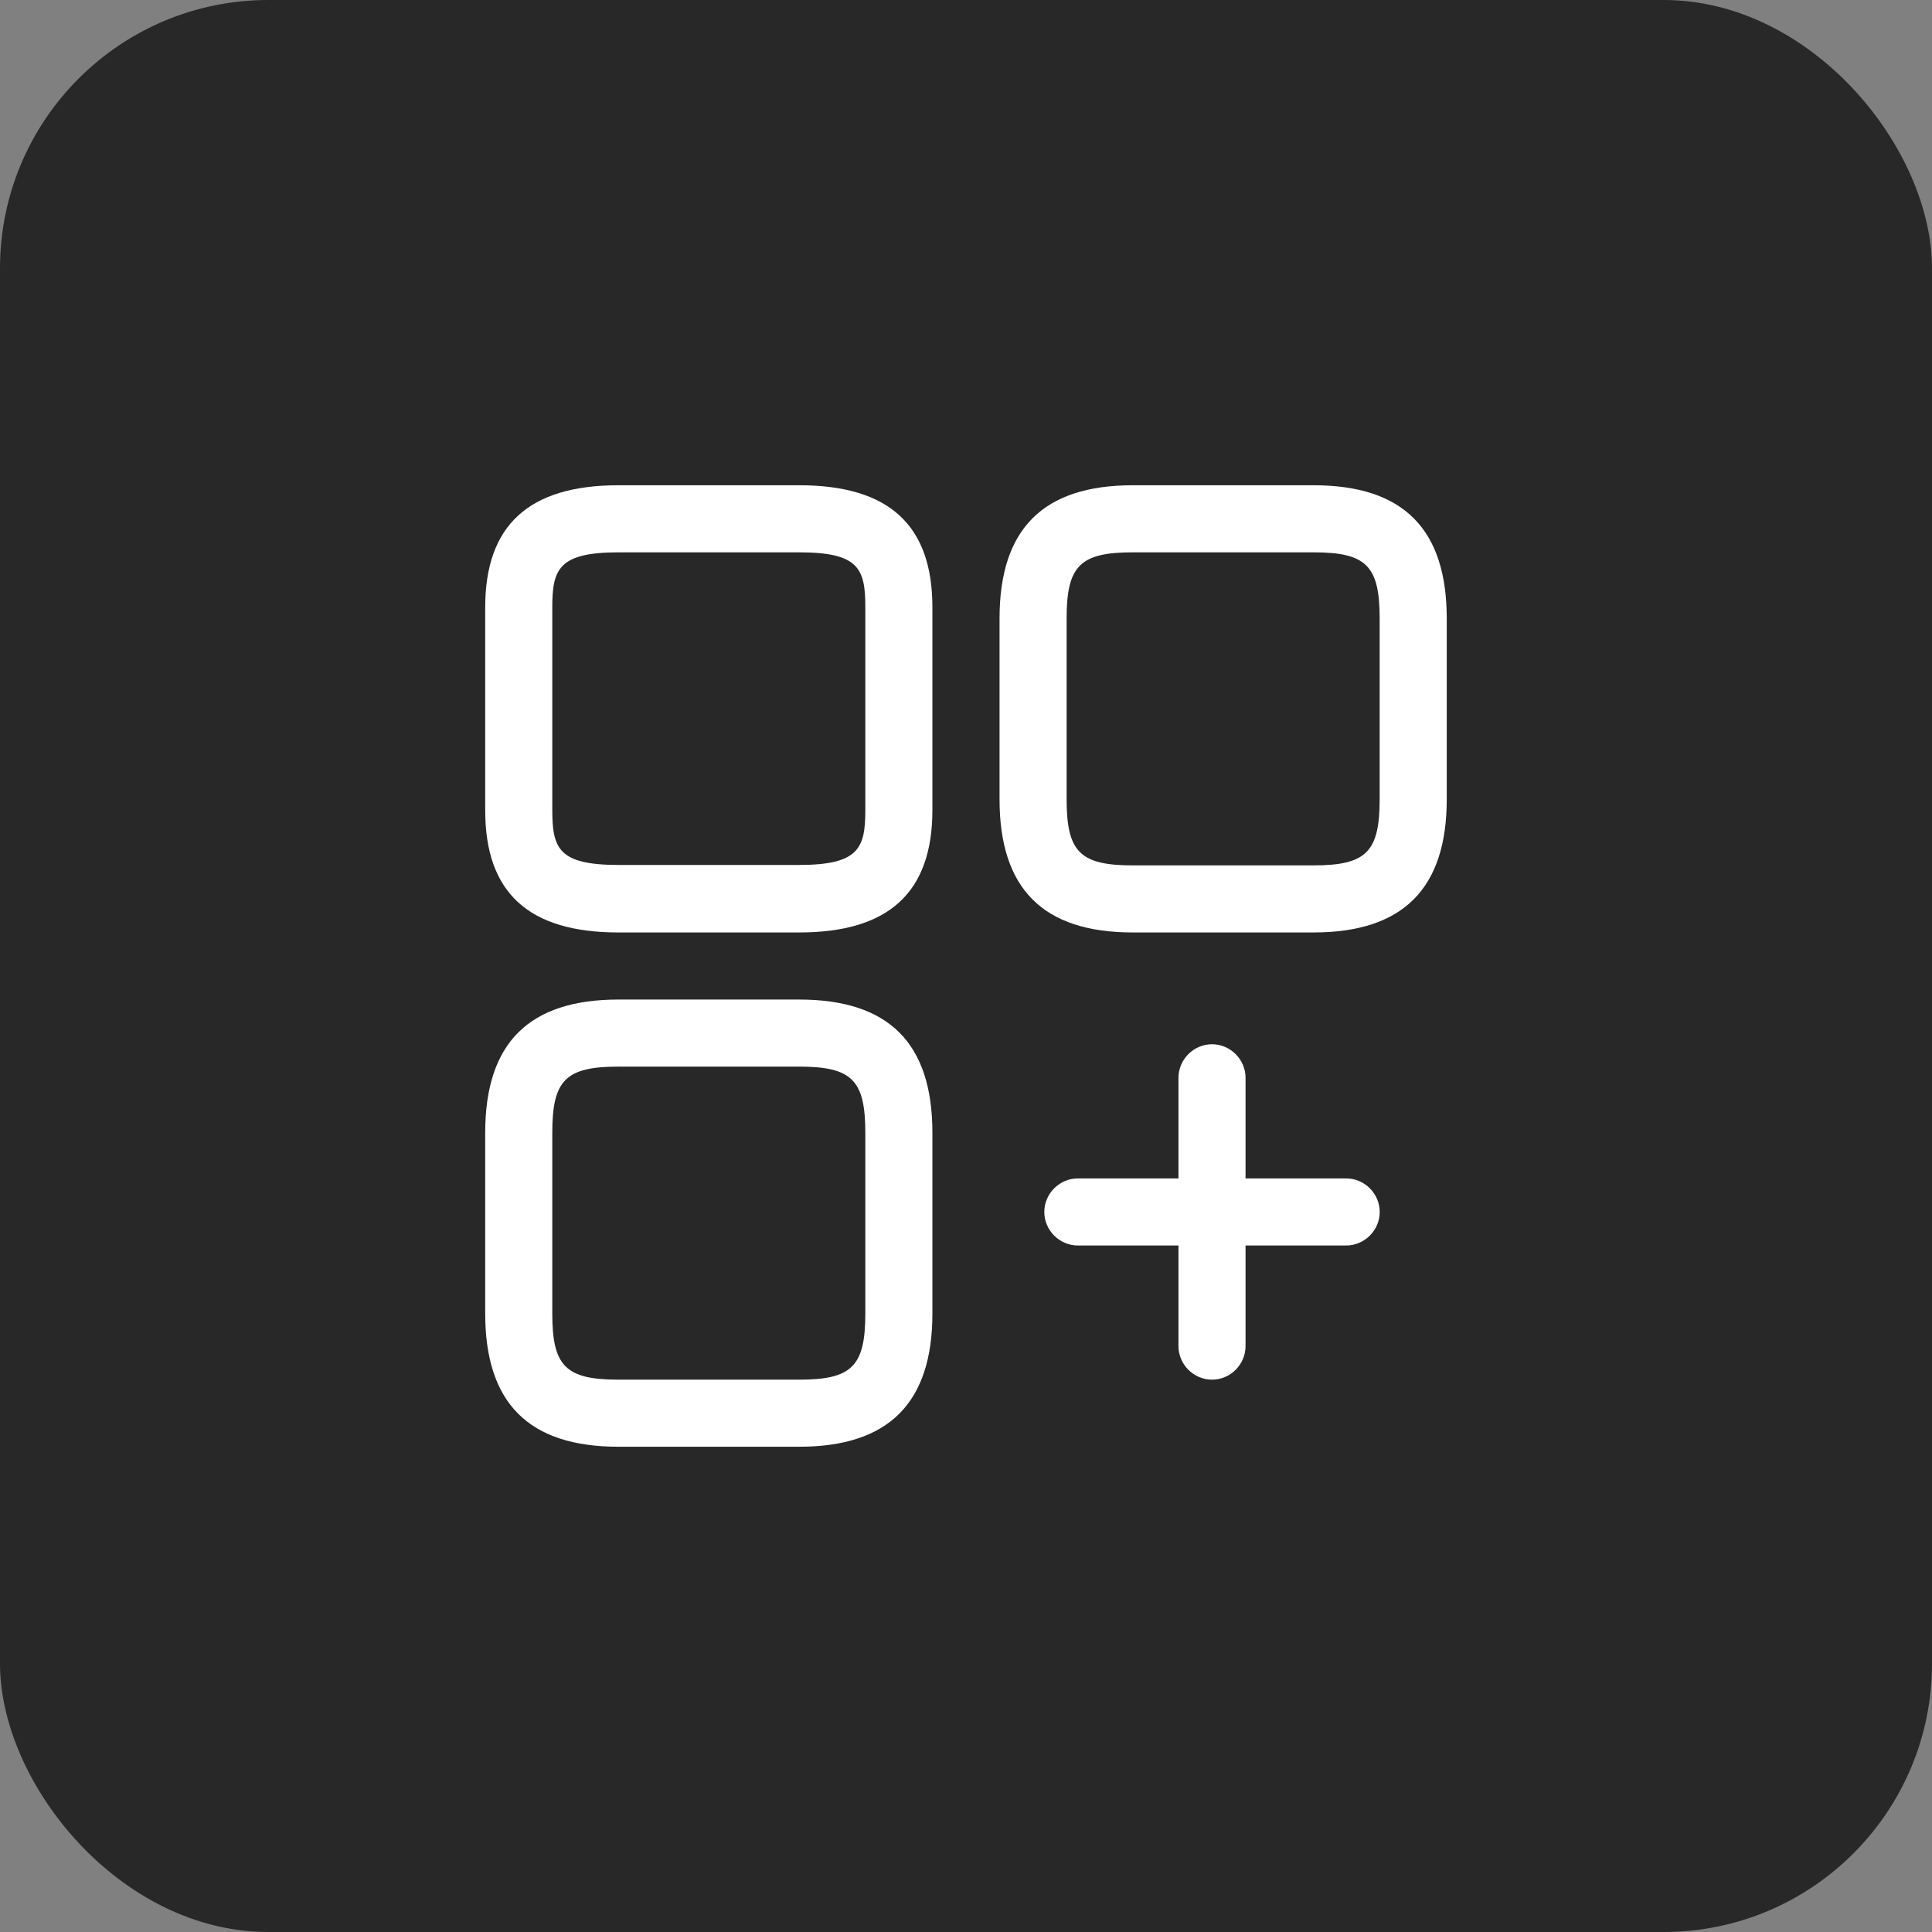 <?xml version="1.0" encoding="UTF-8"?> <svg xmlns="http://www.w3.org/2000/svg" width="36" height="36" viewBox="0 0 36 36" fill="none"><rect x="0" y="0" width="36" height="36" fill="#808080" stroke="none"/><rect width="36" height="36" rx="5" fill="#282828"></rect><path d="M24.475 17.375H21.108C19.433 17.375 18.625 16.559 18.625 14.892V11.525C18.625 9.85 19.442 9.042 21.108 9.042H24.475C26.15 9.042 26.958 9.859 26.958 11.525V14.892C26.958 16.559 26.142 17.375 24.475 17.375ZM21.108 10.292C20.125 10.292 19.875 10.542 19.875 11.525V14.892C19.875 15.875 20.125 16.125 21.108 16.125H24.475C25.458 16.125 25.708 15.875 25.708 14.892V11.525C25.708 10.542 25.458 10.292 24.475 10.292H21.108V10.292Z" fill="white"></path><path d="M14.891 17.375H11.524C9.849 17.375 9.041 16.634 9.041 15.1V11.317C9.041 9.784 9.858 9.042 11.524 9.042H14.891C16.566 9.042 17.374 9.784 17.374 11.317V15.092C17.374 16.634 16.558 17.375 14.891 17.375ZM11.524 10.292C10.408 10.292 10.291 10.609 10.291 11.317V15.092C10.291 15.809 10.408 16.117 11.524 16.117H14.891C16.008 16.117 16.124 15.8 16.124 15.092V11.317C16.124 10.6 16.008 10.292 14.891 10.292H11.524Z" fill="white"></path><path d="M14.891 26.958H11.524C9.849 26.958 9.041 26.142 9.041 24.475V21.108C9.041 19.433 9.858 18.625 11.524 18.625H14.891C16.566 18.625 17.374 19.442 17.374 21.108V24.475C17.374 26.142 16.558 26.958 14.891 26.958ZM11.524 19.875C10.541 19.875 10.291 20.125 10.291 21.108V24.475C10.291 25.458 10.541 25.708 11.524 25.708H14.891C15.874 25.708 16.124 25.458 16.124 24.475V21.108C16.124 20.125 15.874 19.875 14.891 19.875H11.524Z" fill="white"></path><path d="M25.084 23.208H20.084C19.742 23.208 19.459 22.925 19.459 22.583C19.459 22.241 19.742 21.958 20.084 21.958H25.084C25.426 21.958 25.709 22.241 25.709 22.583C25.709 22.925 25.426 23.208 25.084 23.208Z" fill="white"></path><path d="M22.584 25.708C22.242 25.708 21.959 25.425 21.959 25.083V20.083C21.959 19.741 22.242 19.458 22.584 19.458C22.926 19.458 23.209 19.741 23.209 20.083V25.083C23.209 25.425 22.926 25.708 22.584 25.708Z" fill="white"></path></svg> 